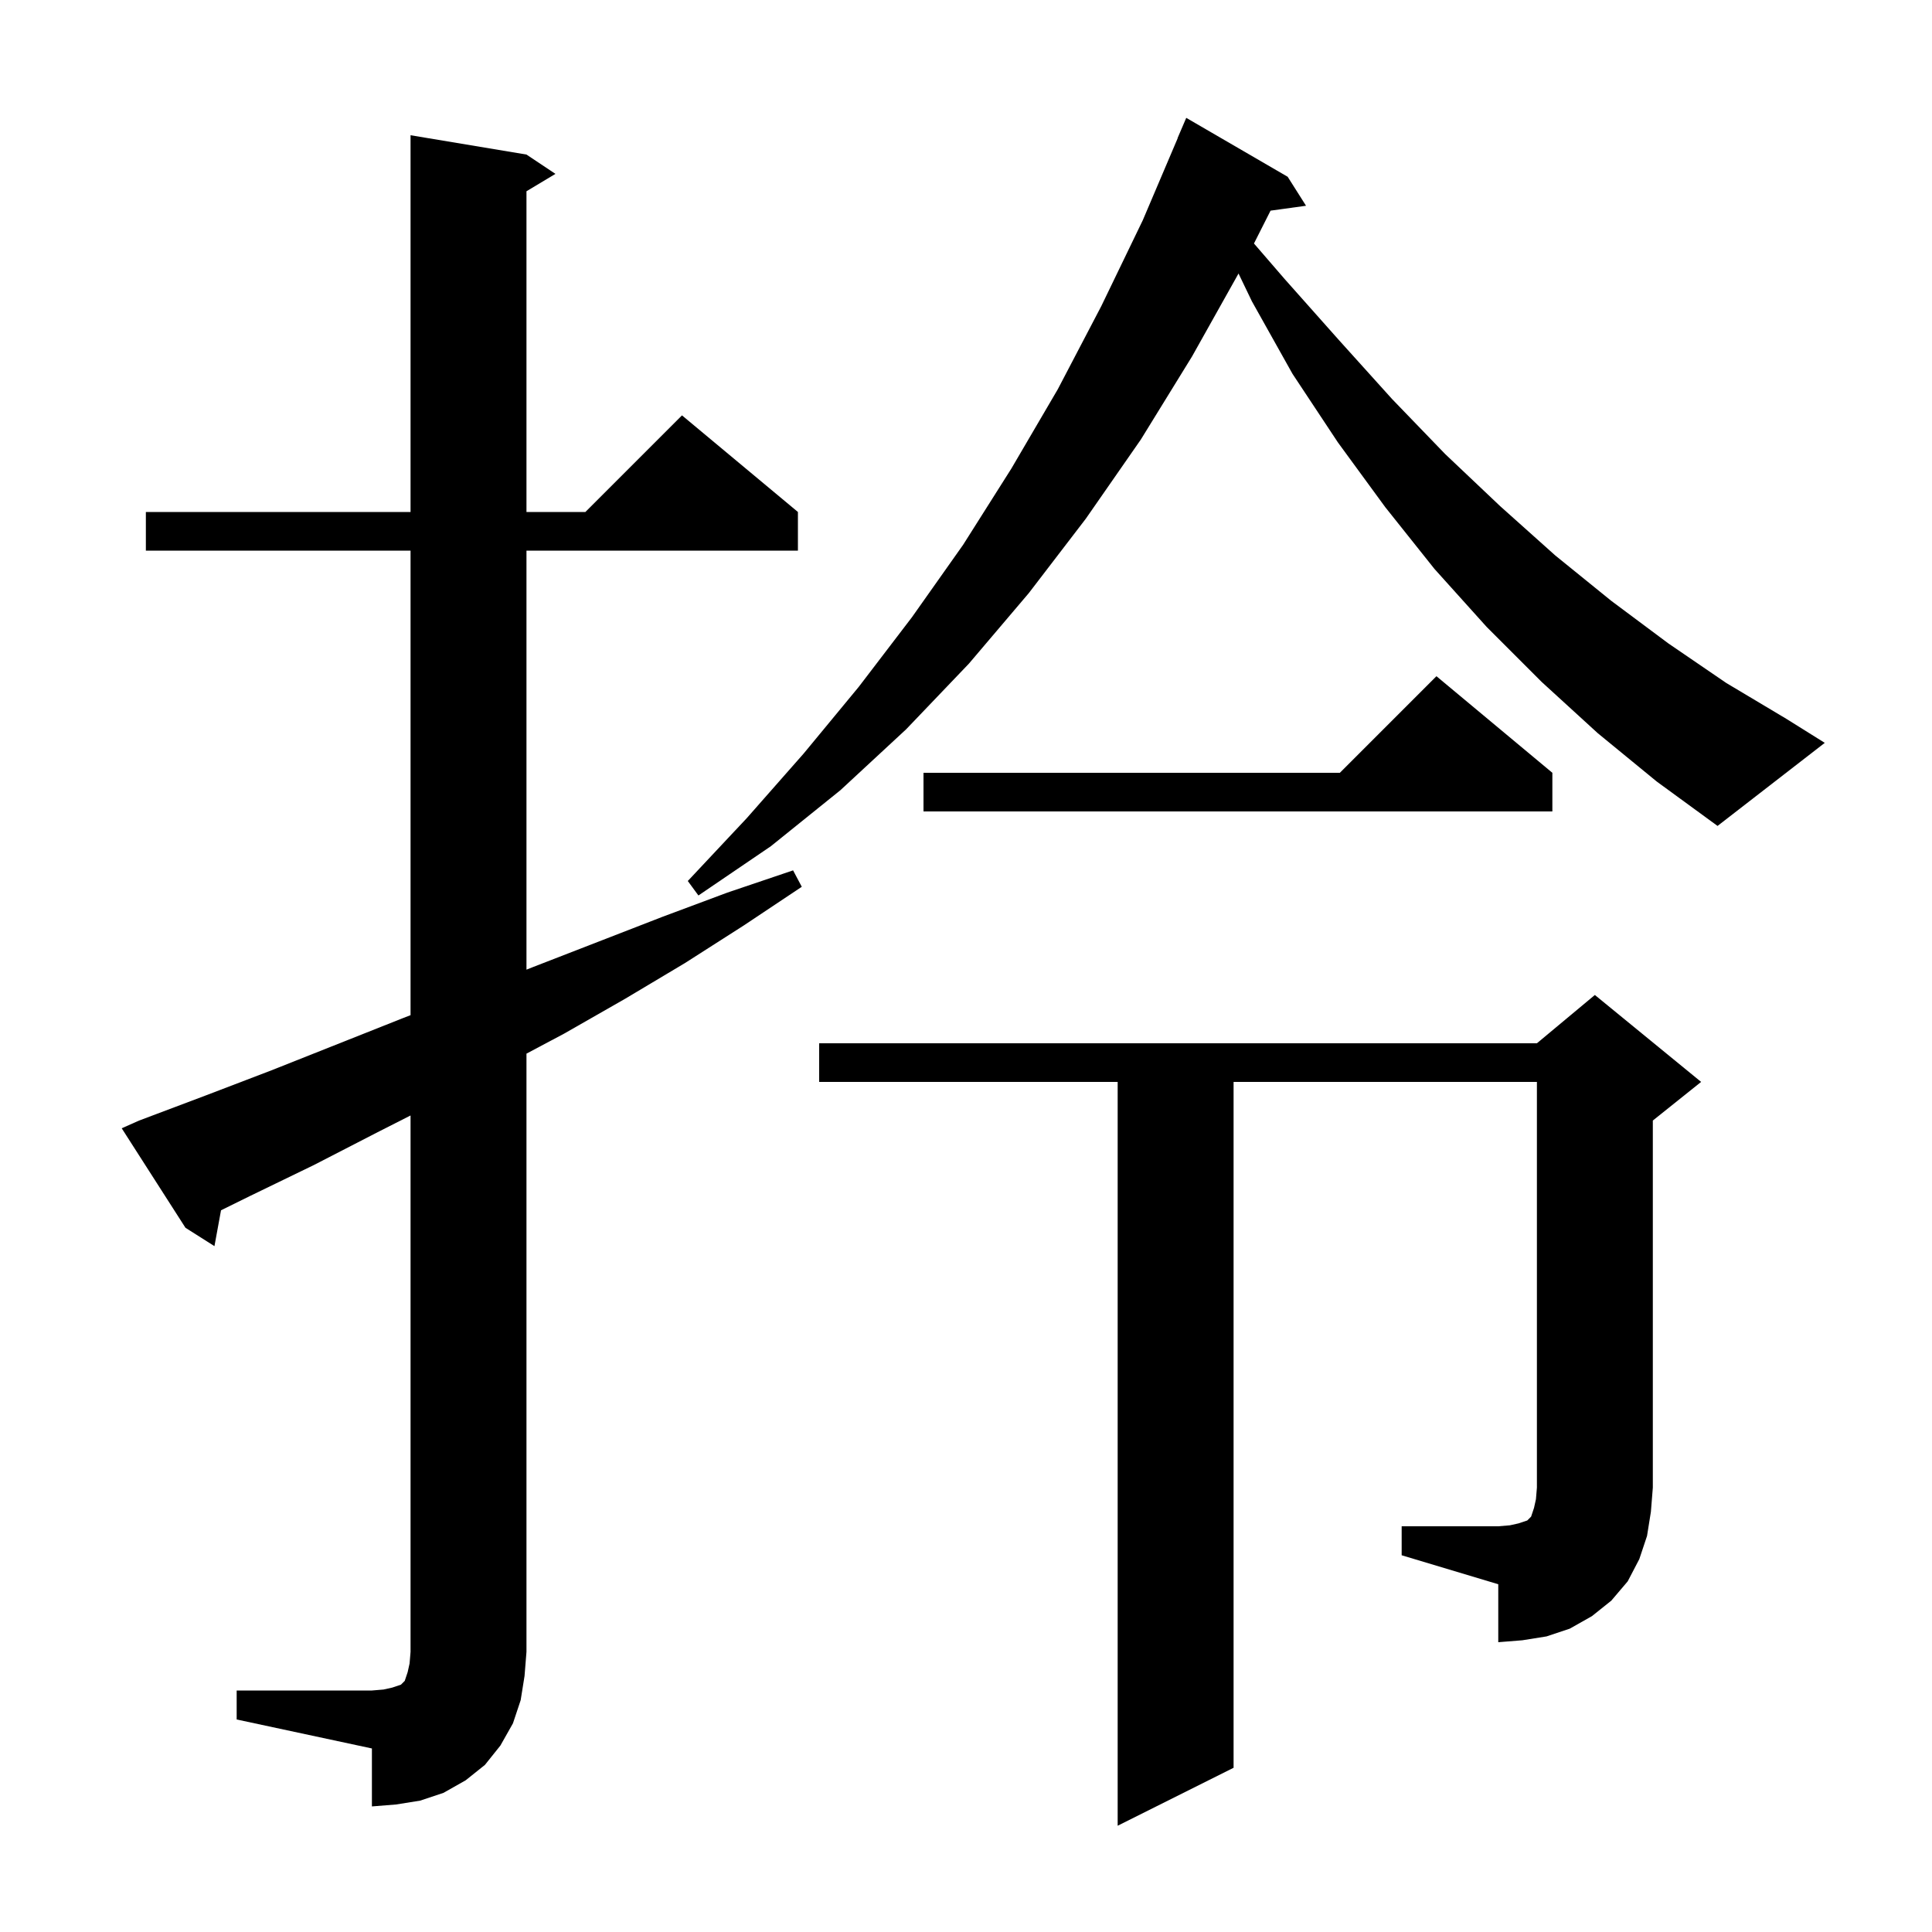 <svg xmlns="http://www.w3.org/2000/svg" xmlns:xlink="http://www.w3.org/1999/xlink" version="1.1" baseProfile="full" viewBox="0 0 200 200" width="200" height="200">
<g fill="black">
<path d="M 24.5 175.0 L 38.5 175.0 L 39.7 174.9 L 40.6 174.7 L 41.5 174.4 L 41.9 174.0 L 42.2 173.1 L 42.4 172.2 L 42.5 171.0 L 42.5 115.474 L 39.1 117.2 L 32.5 120.6 L 25.9 123.8 L 22.88 125.288 L 22.2 129.0 L 19.2 127.1 L 12.6 116.8 L 14.4 116.0 L 21.3 113.4 L 28.1 110.8 L 41.7 105.4 L 42.5 105.09 L 42.5 57.0 L 15.1 57.0 L 15.1 53.0 L 42.5 53.0 L 42.5 14.0 L 54.5 16.0 L 57.5 18.0 L 54.5 19.8 L 54.5 53.0 L 60.6 53.0 L 70.6 43.0 L 82.6 53.0 L 82.6 57.0 L 54.5 57.0 L 54.5 100.378 L 55.2 100.1 L 68.6 94.9 L 75.3 92.4 L 82.1 90.1 L 83.0 91.8 L 77.0 95.8 L 70.9 99.7 L 64.7 103.4 L 58.4 107.0 L 54.5 109.072 L 54.5 171.0 L 54.3 173.5 L 53.9 176.0 L 53.1 178.4 L 51.8 180.7 L 50.2 182.7 L 48.2 184.3 L 45.9 185.6 L 43.5 186.4 L 41.0 186.8 L 38.5 187.0 L 38.5 181.0 L 24.5 178.0 Z M 145.1 158.0 L 155.1 158.0 L 156.3 157.9 L 157.2 157.7 L 158.1 157.4 L 158.5 157.0 L 158.8 156.1 L 159.0 155.2 L 159.1 154.0 L 159.1 112.0 L 127.7 112.0 L 127.7 183.0 L 115.7 189.0 L 115.7 112.0 L 84.8 112.0 L 84.8 108.0 L 159.1 108.0 L 165.1 103.0 L 176.1 112.0 L 171.1 116.0 L 171.1 154.0 L 170.9 156.5 L 170.5 159.0 L 169.7 161.4 L 168.5 163.7 L 166.8 165.7 L 164.8 167.3 L 162.5 168.6 L 160.1 169.4 L 157.6 169.8 L 155.1 170.0 L 155.1 164.0 L 145.1 161.0 Z M 165.4 75.9 L 159.6 70.6 L 153.9 64.9 L 148.5 58.9 L 143.4 52.5 L 138.5 45.8 L 133.8 38.7 L 129.6 31.2 L 128.212 28.314 L 123.4 36.9 L 118.1 45.5 L 112.4 53.7 L 106.5 61.4 L 100.3 68.7 L 93.8 75.5 L 87.0 81.8 L 79.8 87.6 L 72.3 92.7 L 71.2 91.2 L 77.3 84.7 L 83.2 78.0 L 88.9 71.1 L 94.4 63.9 L 99.7 56.4 L 104.7 48.5 L 109.5 40.3 L 114.0 31.7 L 118.3 22.8 L 121.915 14.305 L 121.9 14.3 L 122.8 12.2 L 133.3 18.3 L 135.2 21.3 L 131.528 21.806 L 129.81 25.207 L 133.0 28.9 L 138.6 35.2 L 144.1 41.3 L 149.6 47.0 L 155.3 52.4 L 161.0 57.5 L 166.8 62.2 L 172.7 66.6 L 178.7 70.7 L 184.9 74.4 L 188.9 76.9 L 177.8 85.5 L 171.5 80.9 Z M 160.7 80.0 L 160.7 84.0 L 95.6 84.0 L 95.6 80.0 L 138.7 80.0 L 148.7 70.0 Z " />
</g>
</svg>
